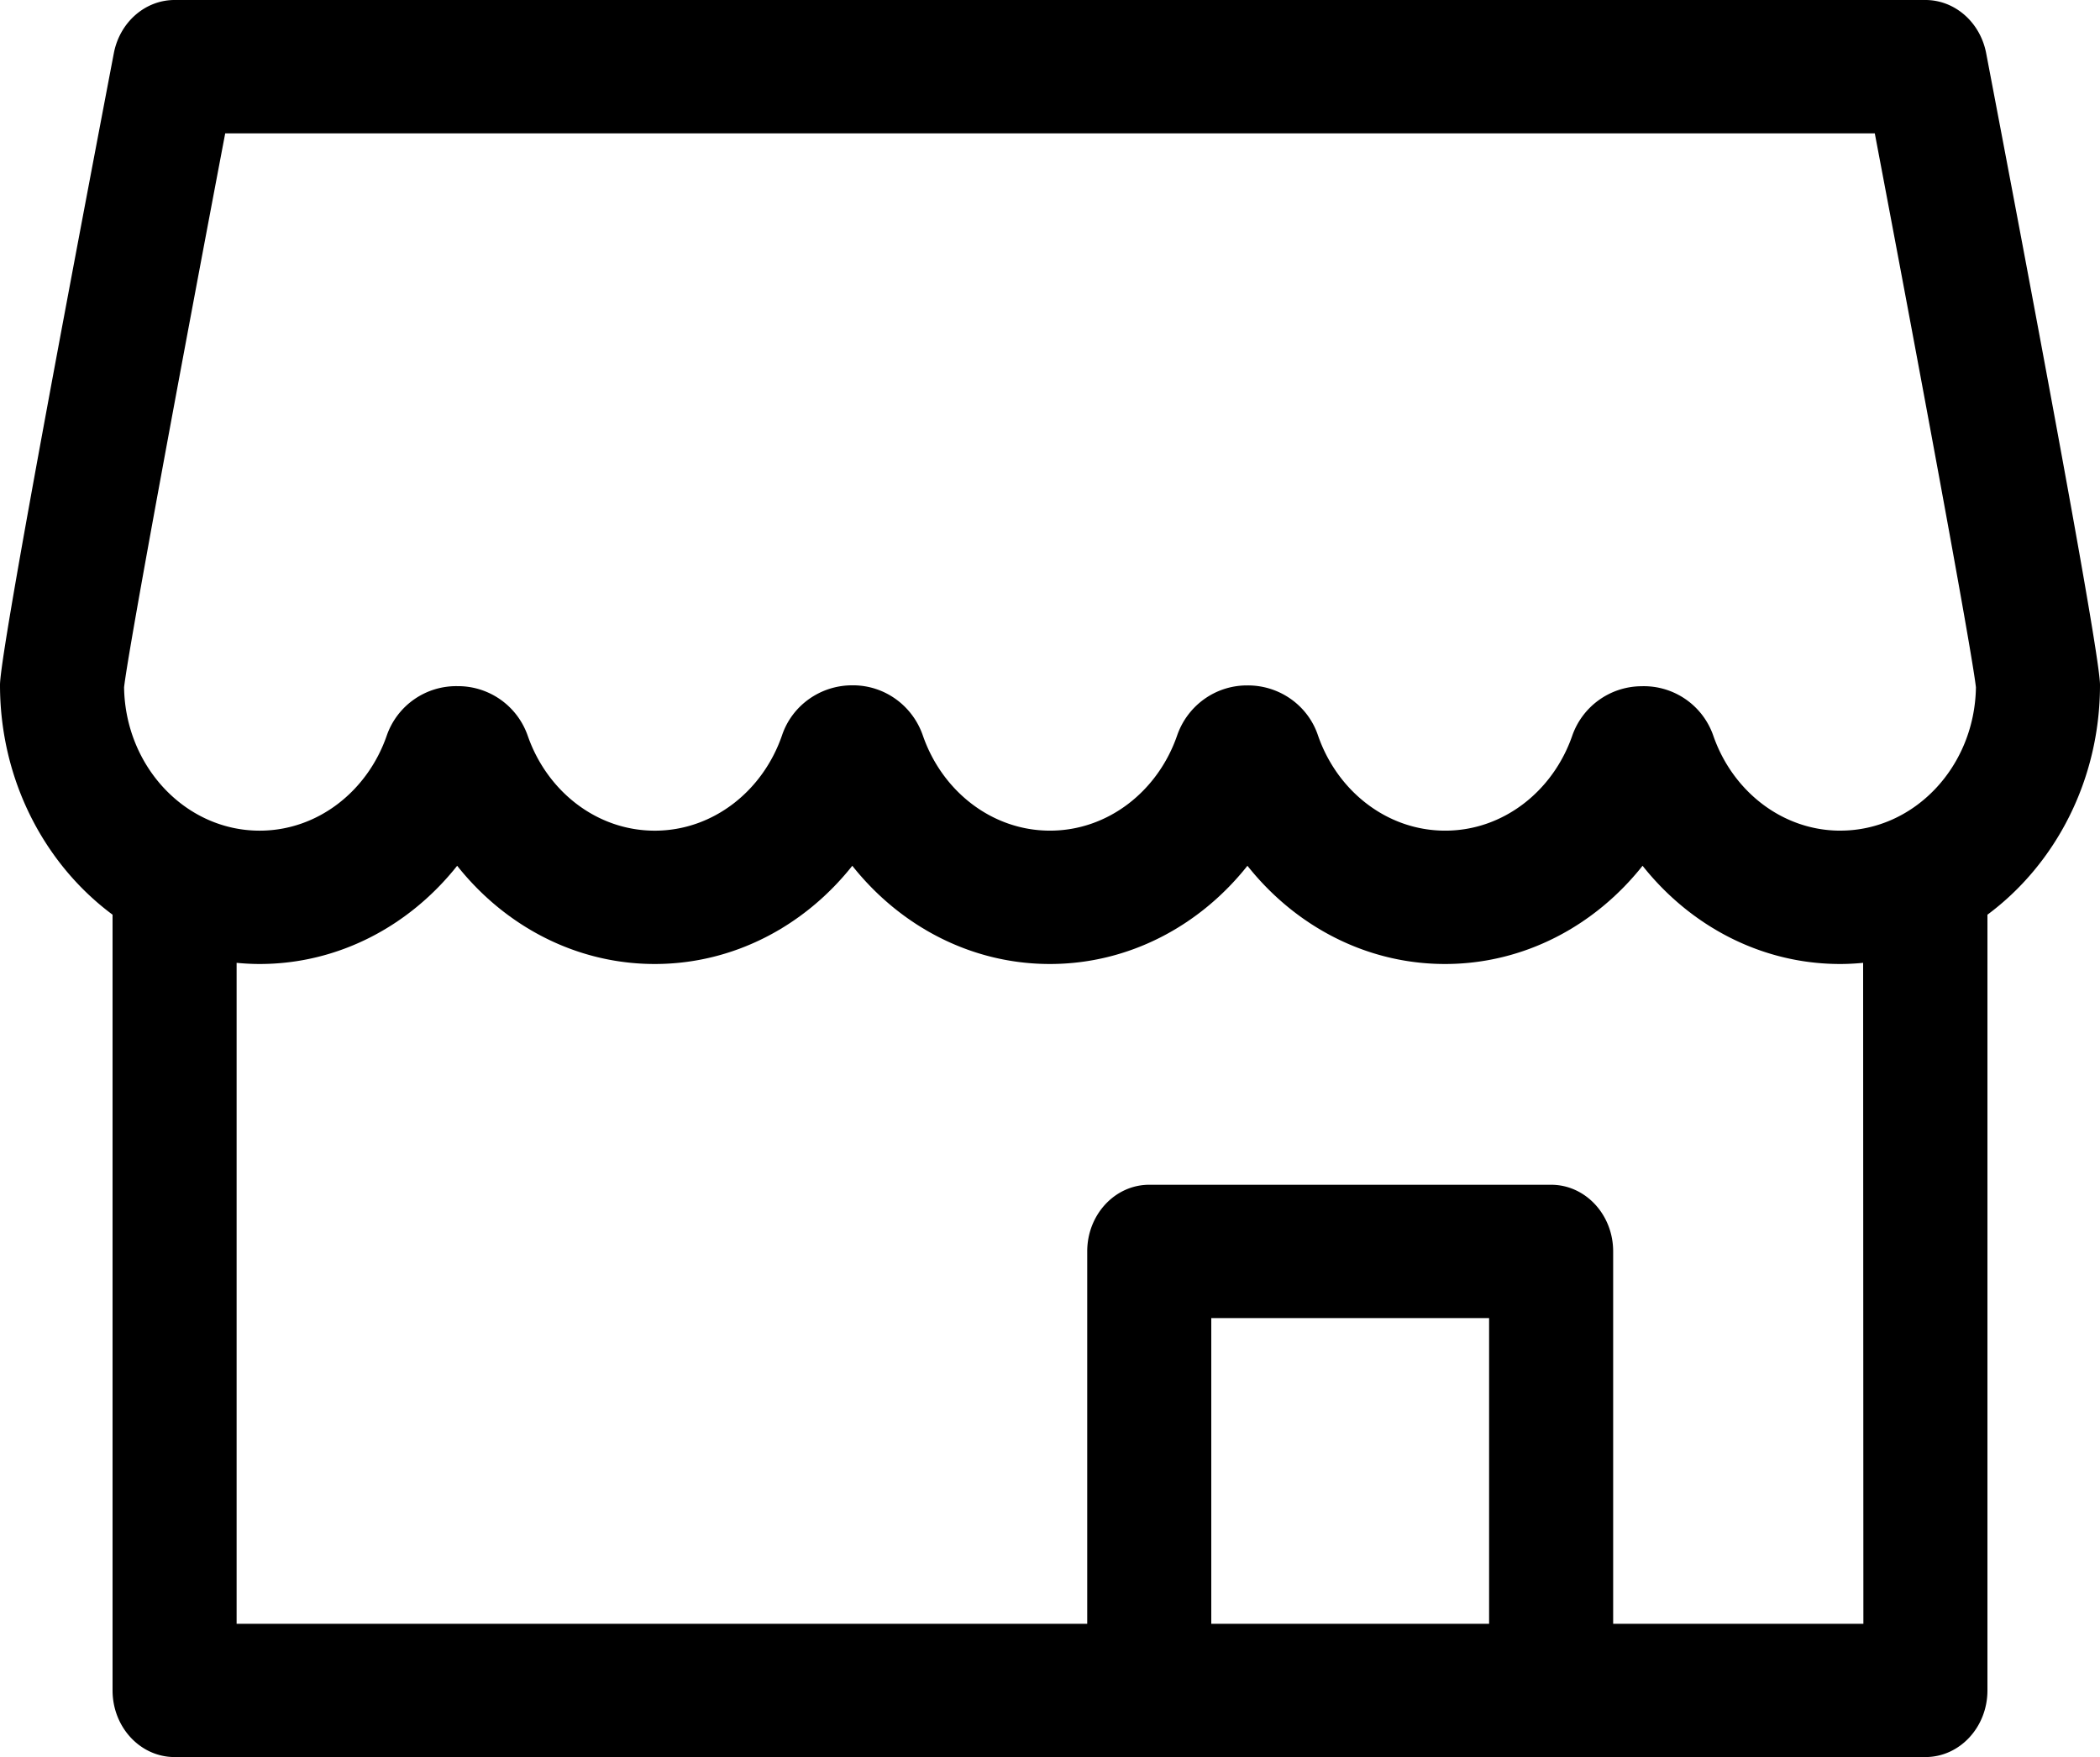 <svg xmlns="http://www.w3.org/2000/svg" viewBox="0 0 3380.1 2828.56"><g id="Ebene_2" data-name="Ebene 2"><g id="Layer_1" data-name="Layer 1"><path d="M3196.9,85.76C3187.37,35.84,3146.51,0,3099.1,0H281c-47.41,0-88.28,35.84-97.8,85.76C61.64,723,0,1065.12,0,1102.6c0,153.27,71.84,288.79,181.17,369.88V2721.25c0,59.27,44.7,107.31,99.83,107.31H3099.1c55.14,0,99.83-48,99.83-107.31V1472.49c109.33-81.09,181.17-216.62,181.17-369.89C3380.1,1065.12,3318.46,723,3196.9,85.76ZM2396.82,2614H1949.63V2121.88h447.19Zm602.43,0H2596.49V2014.57c0-59.27-44.7-107.31-99.83-107.31H1849.79c-55.14,0-99.83,48-99.83,107.31V2614H380.84v-1064c12.21,1.15,24.55,1.86,37,1.86,127.22,0,241.33-61.41,318-158.12,76.71,96.7,190.82,158.12,318,158.12s241.33-61.41,318-158.12c76.71,96.7,190.83,158.12,318,158.12s241.34-61.41,318-158.12c76.7,96.7,190.82,158.12,318,158.12s241.33-61.41,318-158.12c76.7,96.7,190.82,158.12,318,158.12,12.49,0,24.83-.71,37-1.86Zm-37-1276.79c-93.7,0-173.79-63.81-204.65-153.13a118.34,118.34,0,0,0-114.33-79.4l-3,.06a118.69,118.69,0,0,0-109.69,79.8c-31,89.07-110.9,152.67-204.43,152.67-94,0-174.32-64.23-205-154-16.46-48.24-62.41-80.19-113.39-79.8h-1.64c-50.56.38-95,32.88-111.48,80.67-30.85,89.31-110.93,153.12-204.62,153.12s-173.81-63.84-204.64-153.18c-16.54-47.9-61.05-80.48-111.72-80.77h-1.35c-51-.3-96.95,31.7-113.42,80-30.64,89.77-111,154-205,154-93.54,0-173.49-63.62-204.44-152.71A118.73,118.73,0,0,0,739.7,1104.6l-2.92,0A118.3,118.3,0,0,0,622.56,1184c-30.84,89.36-110.95,153.22-204.68,153.22-119.13,0-216.28-103.16-218.17-230.75,7.1-63.17,97.22-546.57,162.78-891.78H3017.61c65.55,345.21,155.68,828.62,162.79,891.79C3178.51,1234,3081.37,1337.16,2962.22,1337.16Z"/></g></g></svg>
